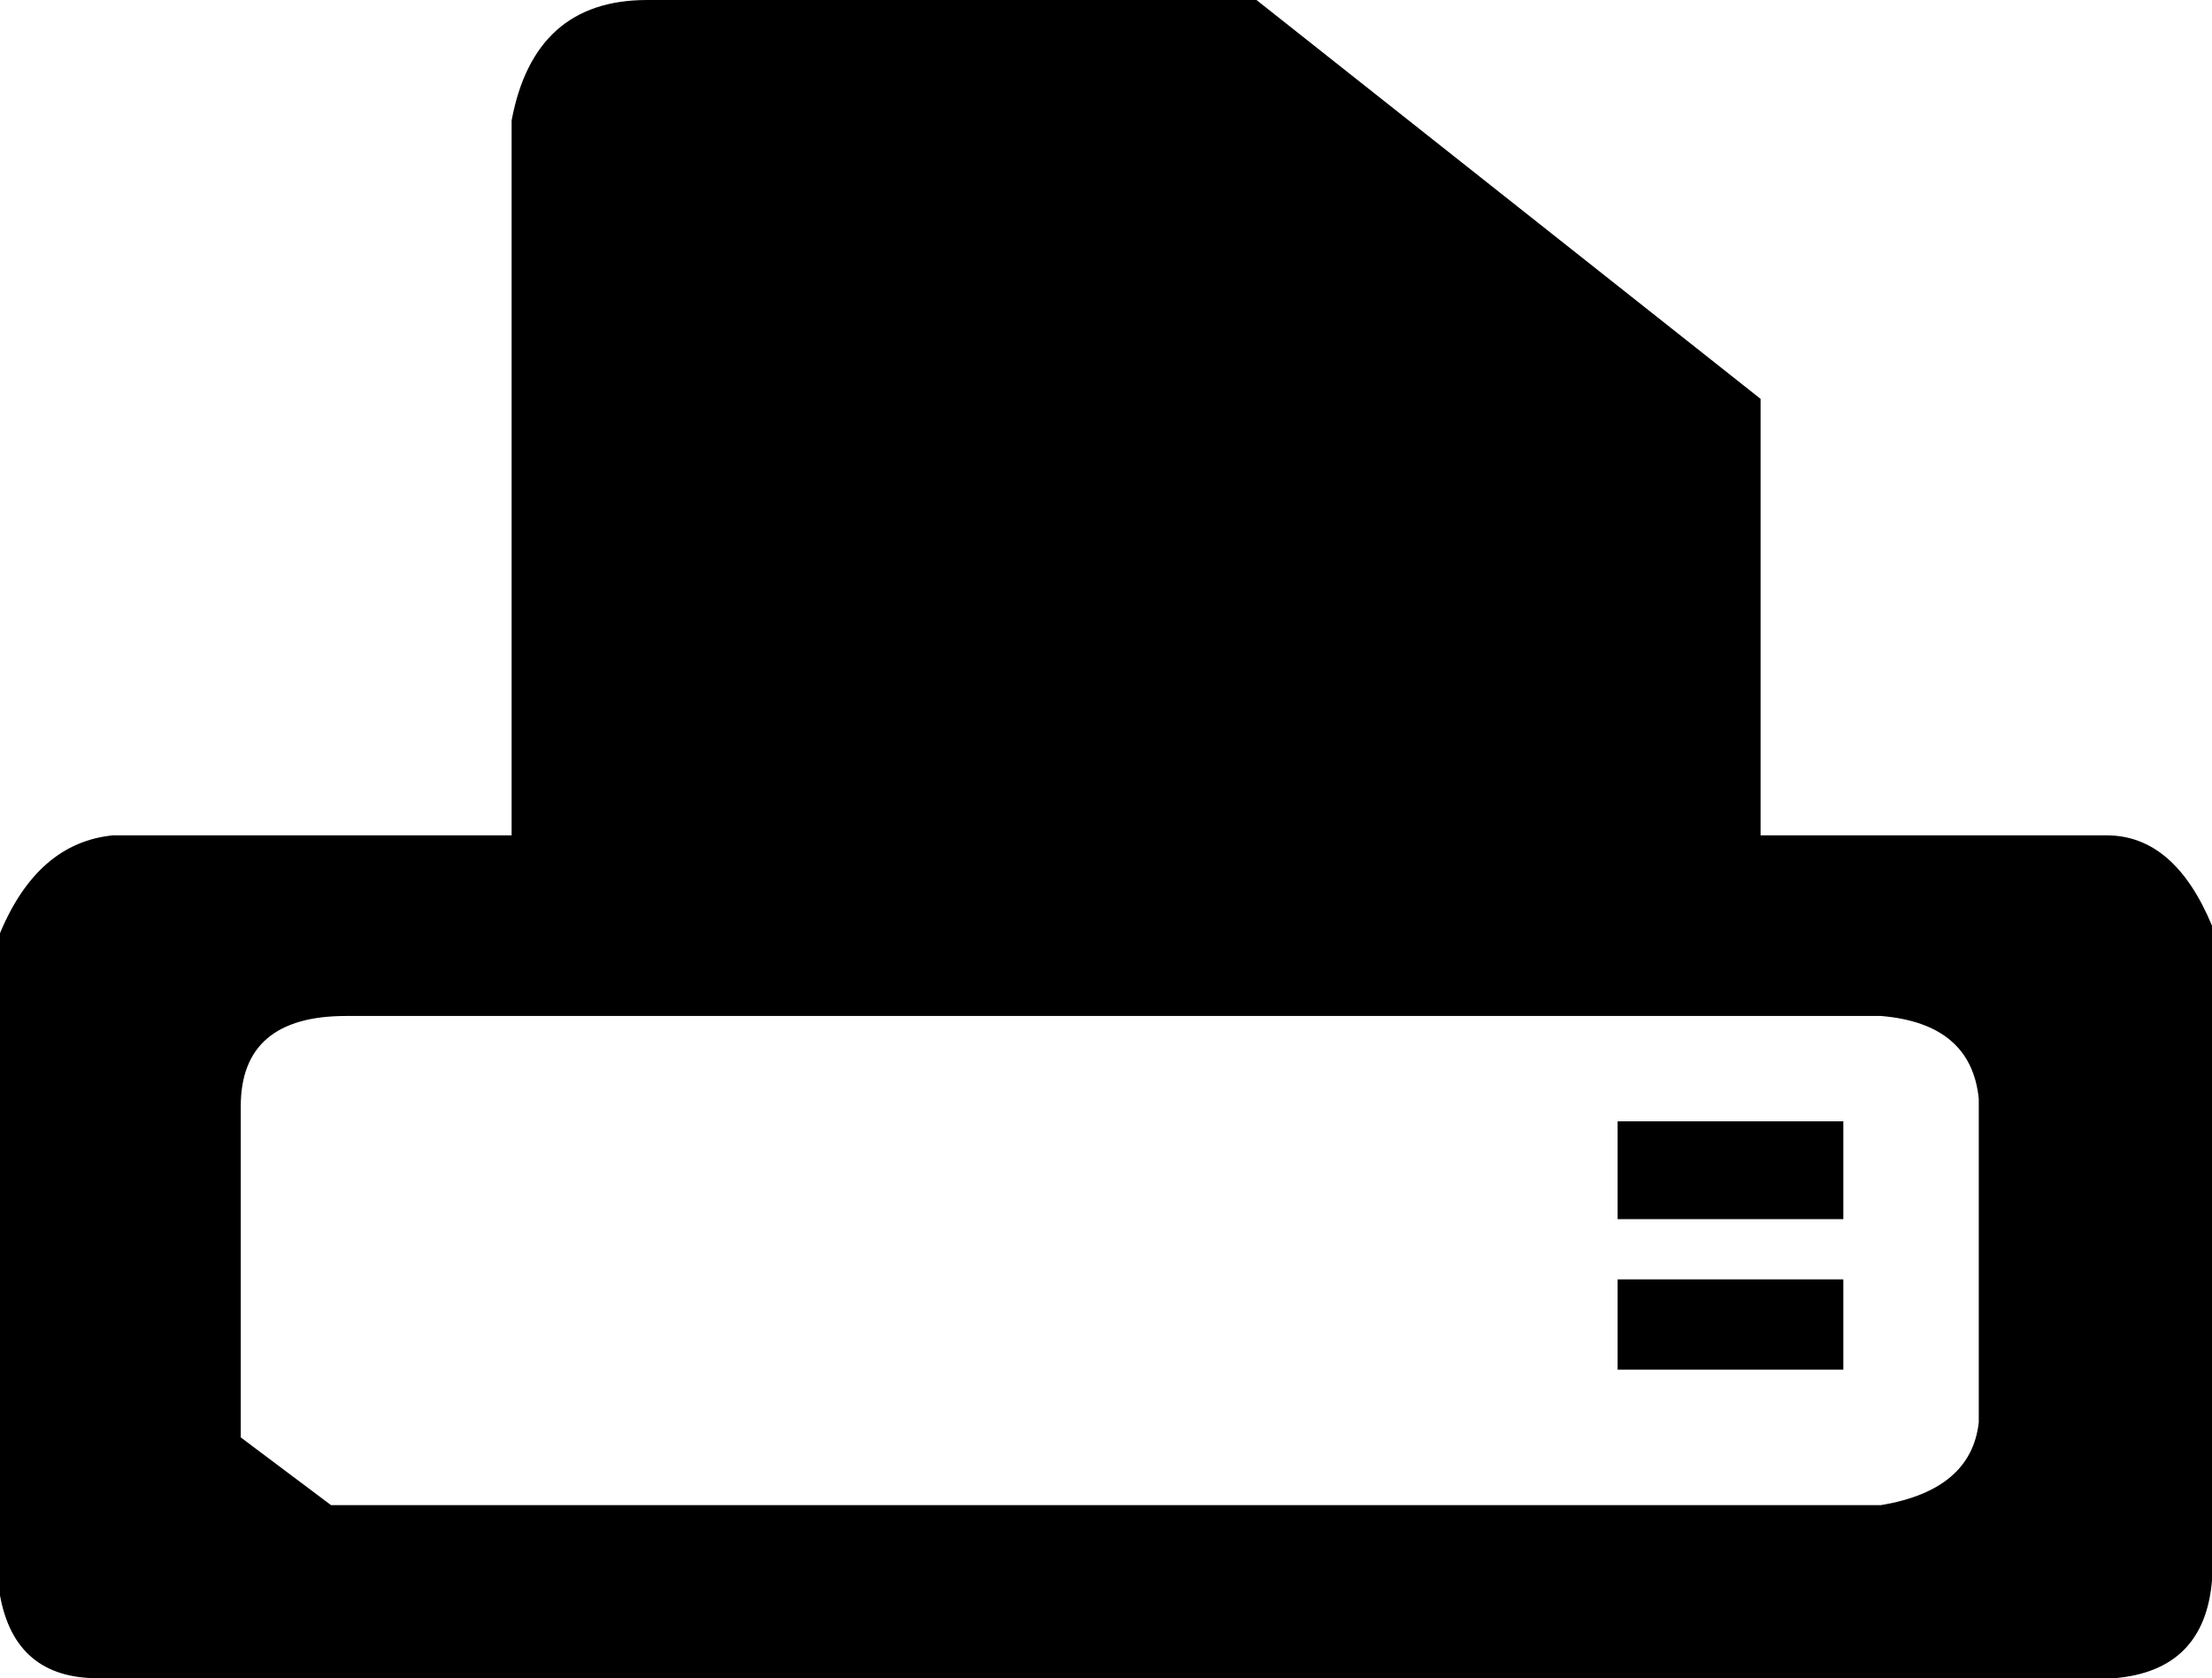 <?xml version="1.0" encoding="UTF-8" standalone="no"?>
<svg xmlns:xlink="http://www.w3.org/1999/xlink" height="11.15px" width="14.7px" xmlns="http://www.w3.org/2000/svg">
  <g transform="matrix(1.0, 0.0, 0.0, 1.0, 7.2, 5.25)">
    <path d="M4.5 -2.6 L4.5 0.3 6.8 0.3 Q7.25 0.3 7.5 0.9 L7.5 5.25 Q7.45 5.85 6.85 5.9 L-6.55 5.9 Q-7.1 5.9 -7.2 5.35 L-7.2 0.95 Q-6.95 0.35 -6.45 0.3 L-3.8 0.3 -3.8 -4.45 Q-3.65 -5.25 -2.9 -5.25 L1.15 -5.25 4.5 -2.6 M5.95 4.2 L5.95 2.05 Q5.9 1.55 5.3 1.5 L-4.9 1.5 Q-5.6 1.5 -5.6 2.1 L-5.6 4.3 -5.0 4.75 5.3 4.75 Q5.9 4.65 5.95 4.2 M5.05 3.85 L3.55 3.85 3.55 3.25 5.05 3.25 5.05 3.85 M5.05 2.2 L5.05 2.85 3.55 2.85 3.55 2.2 5.05 2.2" fill="#000000" fill-rule="evenodd" stroke="none"/>
  </g>
</svg>

